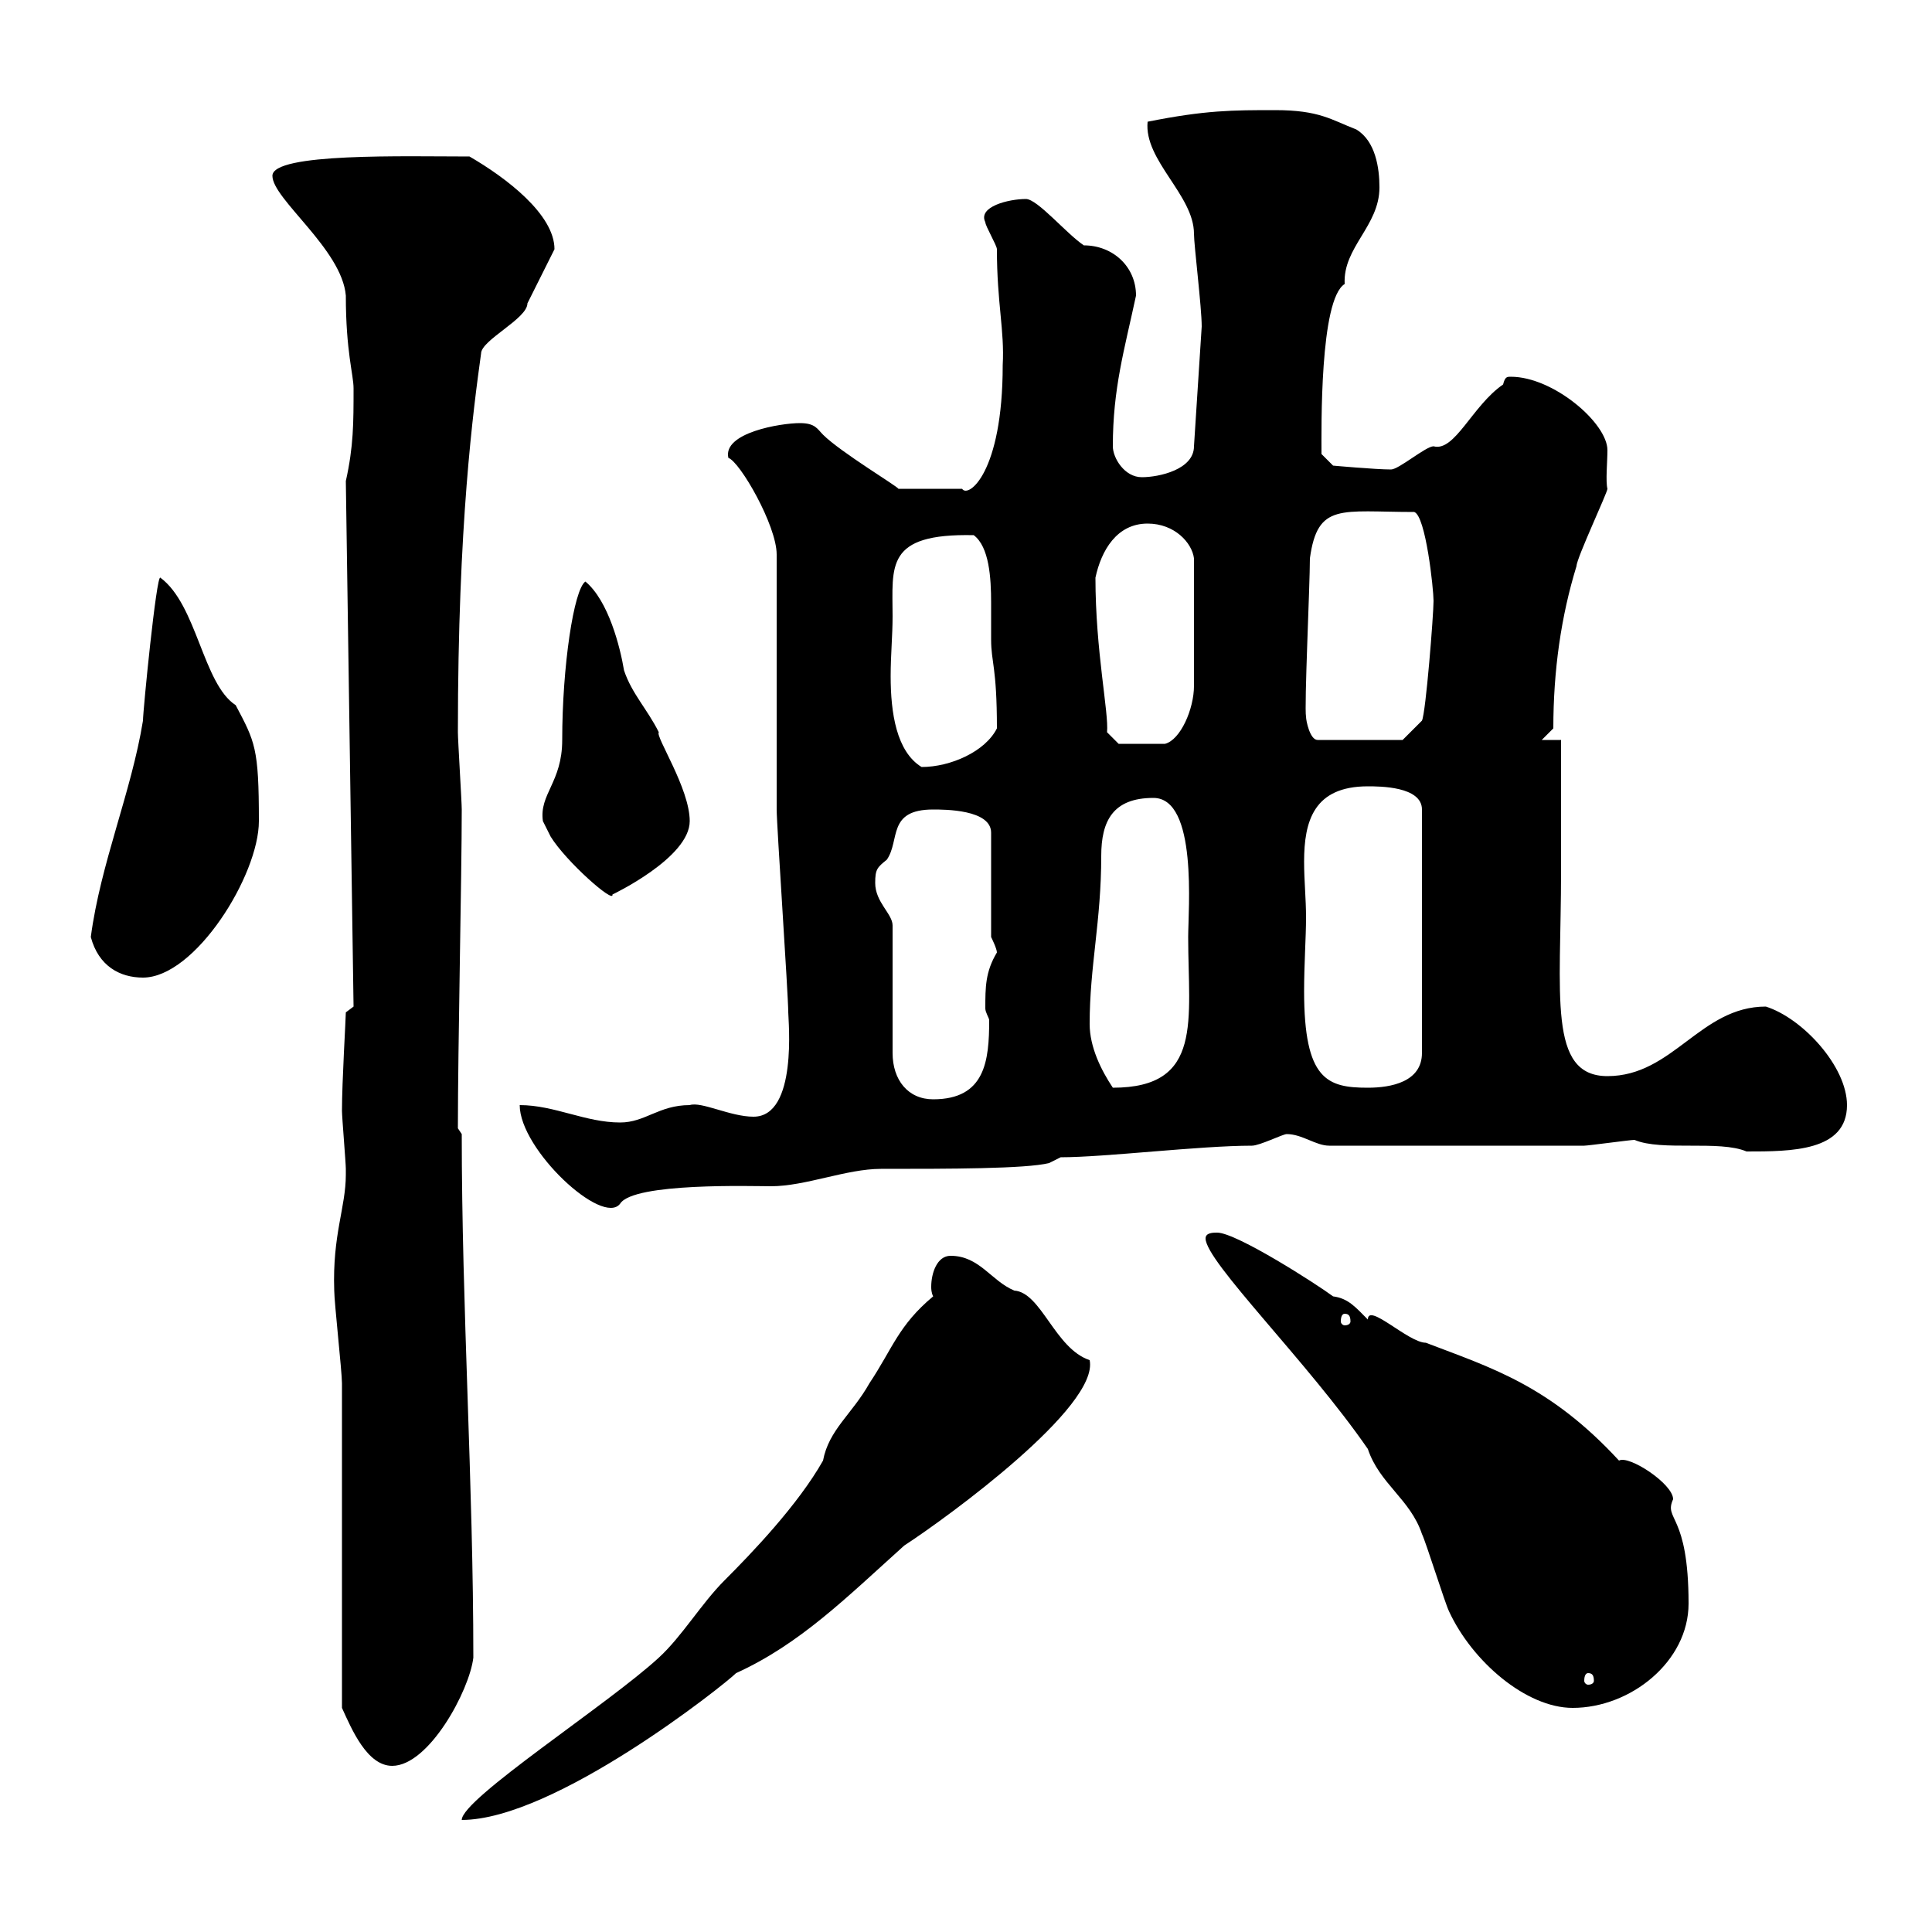 <svg xmlns="http://www.w3.org/2000/svg" xmlns:xlink="http://www.w3.org/1999/xlink" width="300" height="300"><path d="M127.80 226.80C123.90 233.70 116.70 241.20 112.50 245.40C108.90 249 105.90 254.10 102.30 257.40C94.50 264.60 71.70 279.30 71.70 282.60C86.10 282.60 112.50 261.60 114.30 259.80C124.20 255.30 131.40 248.10 140.40 240C147.30 235.50 170.70 218.40 169.20 211.20C163.80 209.40 161.70 200.70 157.50 200.40C153.90 198.90 152.10 195 147.60 195C145.50 195 144.60 197.70 144.60 199.80C144.60 200.10 144.60 200.70 144.90 201.30C139.50 205.80 138.60 209.40 135 214.80C132.30 219.60 128.70 222 127.80 226.80ZM53.10 265.20C54.60 268.50 57 274.20 60.90 274.20C66.60 274.20 72.90 262.50 73.50 257.40C73.50 230.40 71.70 203.10 71.70 176.10L71.10 175.20C71.10 162.60 71.70 135.90 71.70 125.70C71.70 124.50 71.10 114.90 71.10 113.70C71.10 81.30 73.50 63.60 74.70 54.90C74.70 52.80 81.90 49.50 81.90 47.10C82.50 45.90 85.50 39.90 86.10 38.70C86.10 33.30 78.60 27.60 72.90 24.30C63 24.30 42.30 23.70 42.30 27.30C42.30 30.90 53.10 38.70 53.70 45.90C53.70 54.60 54.90 58.20 54.90 60.30C54.90 65.70 54.90 69.30 53.70 74.70L54.90 156.30L53.70 157.20C53.70 158.10 53.10 168 53.10 172.50C53.10 173.40 53.70 180.60 53.70 181.50C53.70 181.50 53.70 181.50 53.70 182.40C53.70 187.50 51.60 191.70 51.90 200.40C51.90 202.20 53.10 213 53.10 214.80C53.10 222 53.10 258 53.10 265.20ZM212.40 225C214.20 230.40 219 232.80 220.80 238.20C221.40 239.40 224.40 249 225 250.20C228.60 258 237 265.20 244.20 265.20C253.20 265.20 262.20 258 262.20 249C262.20 234.90 258.30 236.10 259.80 232.80C259.80 230.40 252.90 225.90 251.40 226.80C240.60 215.10 231.60 212.40 221.40 208.50C218.70 208.50 212.40 202.20 212.40 204.90C210.60 203.10 209.40 201.60 207 201.30C204.60 199.50 192 191.40 189 191.40C188.40 191.40 187.20 191.40 187.20 192.30C187.20 195.90 203.10 211.50 212.40 225ZM246.60 259.80C247.20 259.80 247.50 260.10 247.50 261C247.50 261.30 247.20 261.60 246.60 261.60C246.30 261.60 246 261.30 246 261C246 260.10 246.30 259.80 246.60 259.80ZM208.80 204C209.40 204 209.70 204.30 209.70 205.20C209.70 205.50 209.40 205.80 208.80 205.80C208.50 205.80 208.20 205.50 208.20 205.20C208.20 204.30 208.50 204 208.80 204ZM80.70 171.60C80.70 178.50 93.60 190.50 96.30 186.90C98.40 183.60 117 184.20 119.70 184.20C125.10 184.20 131.40 181.50 136.80 181.50C147.30 181.50 159.30 181.50 162.90 180.60L164.70 179.70C171.60 179.70 186.30 177.90 194.40 177.90C195.60 177.90 199.20 176.10 199.80 176.10C202.20 176.10 204.30 177.90 206.40 177.90L246 177.90C246.60 177.90 253.20 177 253.80 177C258 178.80 267 177 271.20 178.80C278.10 178.80 286.80 178.80 286.80 171.60C286.80 165.60 279.90 158.10 274.20 156.30C264 156.30 259.80 167.10 249.60 167.10C240.30 167.10 242.40 154.50 242.40 135.30L242.40 114.90L239.40 114.90L241.20 113.10C241.20 104.10 242.40 95.70 244.80 87.90C244.80 86.70 249.60 76.50 249.60 75.90C249.30 74.70 249.60 71.70 249.60 69.90C249.60 65.70 241.20 58.50 234.60 58.50C234 58.50 233.70 58.50 233.40 59.70C228.60 63 225.90 70.20 222.60 69.30C221.40 69.30 217.20 72.90 216 72.90C213.60 72.90 207 72.30 207 72.30L205.20 70.50C205.20 66.60 204.90 46.50 208.80 44.10C208.50 38.40 214.20 35.10 214.20 29.10C214.20 26.10 213.60 21.90 210.60 20.10C206.70 18.60 204.90 17.10 198 17.10C191.40 17.10 187.20 17.10 178.20 18.90C177.60 24.90 185.40 30.30 185.40 36.30C185.40 38.10 186.60 47.70 186.60 50.70L185.40 69.30C185.40 72.90 180 74.10 177.30 74.10C174.60 74.10 172.80 71.10 172.80 69.30C172.80 60.30 174.60 54.30 176.40 45.90C176.40 41.40 172.80 38.10 168.30 38.10C165.60 36.30 161.10 30.90 159.30 30.90C156.60 30.90 151.80 32.10 153 34.50C153 35.10 154.80 38.10 154.80 38.70C154.80 47.10 156 51.30 155.70 56.70C155.70 73.50 150.30 77.40 149.40 75.90L139.50 75.90C139.50 75.60 130.50 70.20 127.80 67.50C126.90 66.60 126.60 65.70 124.20 65.70C121.20 65.70 112.20 67.20 113.10 71.10C114.90 71.70 120.60 81.60 120.60 86.10C120.60 92.10 120.60 119.10 120.60 125.70C120.60 128.10 122.40 154.50 122.40 157.20C122.40 158.40 123.90 173.40 117 173.40C113.40 173.40 108.90 171 107.10 171.60C102.30 171.60 100.20 174.30 96.30 174.30C90.90 174.30 86.10 171.60 80.70 171.60ZM135.90 137.10C135.90 135 136.20 134.70 137.70 133.50C139.80 130.50 137.70 125.70 144.90 125.70C146.70 125.70 153.90 125.70 153.90 129.30L153.90 145.50C153.90 145.50 154.80 147.30 154.80 147.90C153 150.90 153 153.30 153 156.60C153 157.20 153.60 158.10 153.60 158.40C153.60 164.70 153 170.70 144.90 170.70C141 170.70 138.60 167.70 138.60 163.50L138.60 143.70C138.60 141.90 135.90 140.10 135.90 137.10ZM169.20 159C169.20 150 171 143.10 171 132.90C171 127.50 172.80 123.90 179.10 123.90C186 123.90 184.50 141.30 184.50 145.50C184.50 158.40 186.90 168.90 172.80 168.90C171 166.20 169.20 162.60 169.20 159ZM202.80 142.50C202.80 139.50 202.50 136.80 202.50 133.80C202.50 127.50 204 122.10 212.40 122.10C214.20 122.10 220.80 122.10 220.80 125.70L220.80 163.50C220.80 168 216 168.90 212.40 168.90C206.10 168.90 202.50 167.70 202.50 153.90C202.50 149.70 202.80 145.50 202.80 142.50ZM14.10 145.50C15.30 150 18.60 151.80 22.20 151.80C30.30 151.80 40.20 135.90 40.20 127.50C40.20 116.10 39.60 115.20 36.60 109.50C31.50 106.20 30.60 93.90 24.90 89.70C24.30 89.10 22.20 110.40 22.20 111.90C20.40 123 15.60 134.10 14.10 145.50ZM85.50 129.90C87.90 133.80 95.40 140.40 95.10 138.90C95.10 138.90 107.10 133.20 107.10 127.50C107.10 122.40 101.70 114.30 102.30 113.70C100.50 110.10 98.10 107.70 96.90 104.10C96.30 100.50 94.50 93.30 90.90 90.30C89.10 91.50 87.30 103.50 87.30 114.90C87.30 121.50 83.70 123.30 84.30 127.50C84.30 127.50 85.50 129.90 85.50 129.90ZM138.60 95.70C138.60 87.90 137.40 82.80 151.20 83.10C153.60 84.90 153.90 89.70 153.90 93.60C153.90 95.70 153.90 97.80 153.90 99.30C153.90 102.90 154.80 103.50 154.80 113.10C153 116.70 147.60 119.10 143.10 119.10C139.20 116.70 138.30 110.70 138.30 105C138.30 101.70 138.60 98.70 138.60 95.70ZM170.10 89.70C171 85.50 173.40 81.30 178.20 81.30C182.40 81.30 185.10 84.30 185.40 86.70L185.40 106.50C185.40 110.10 183.30 114.90 180.90 115.50L173.70 115.50L171.90 113.70C172.20 110.70 170.10 101.10 170.10 89.70ZM202.80 111.30C202.50 109.80 203.40 90.90 203.40 86.70C204.60 78 208.20 79.50 219.60 79.50C221.40 80.10 222.60 91.50 222.60 93.30C222.60 95.40 221.40 110.70 220.80 111.90L217.80 114.90L204.60 114.90C203.40 114.90 202.80 111.90 202.80 111.30Z"/></svg>